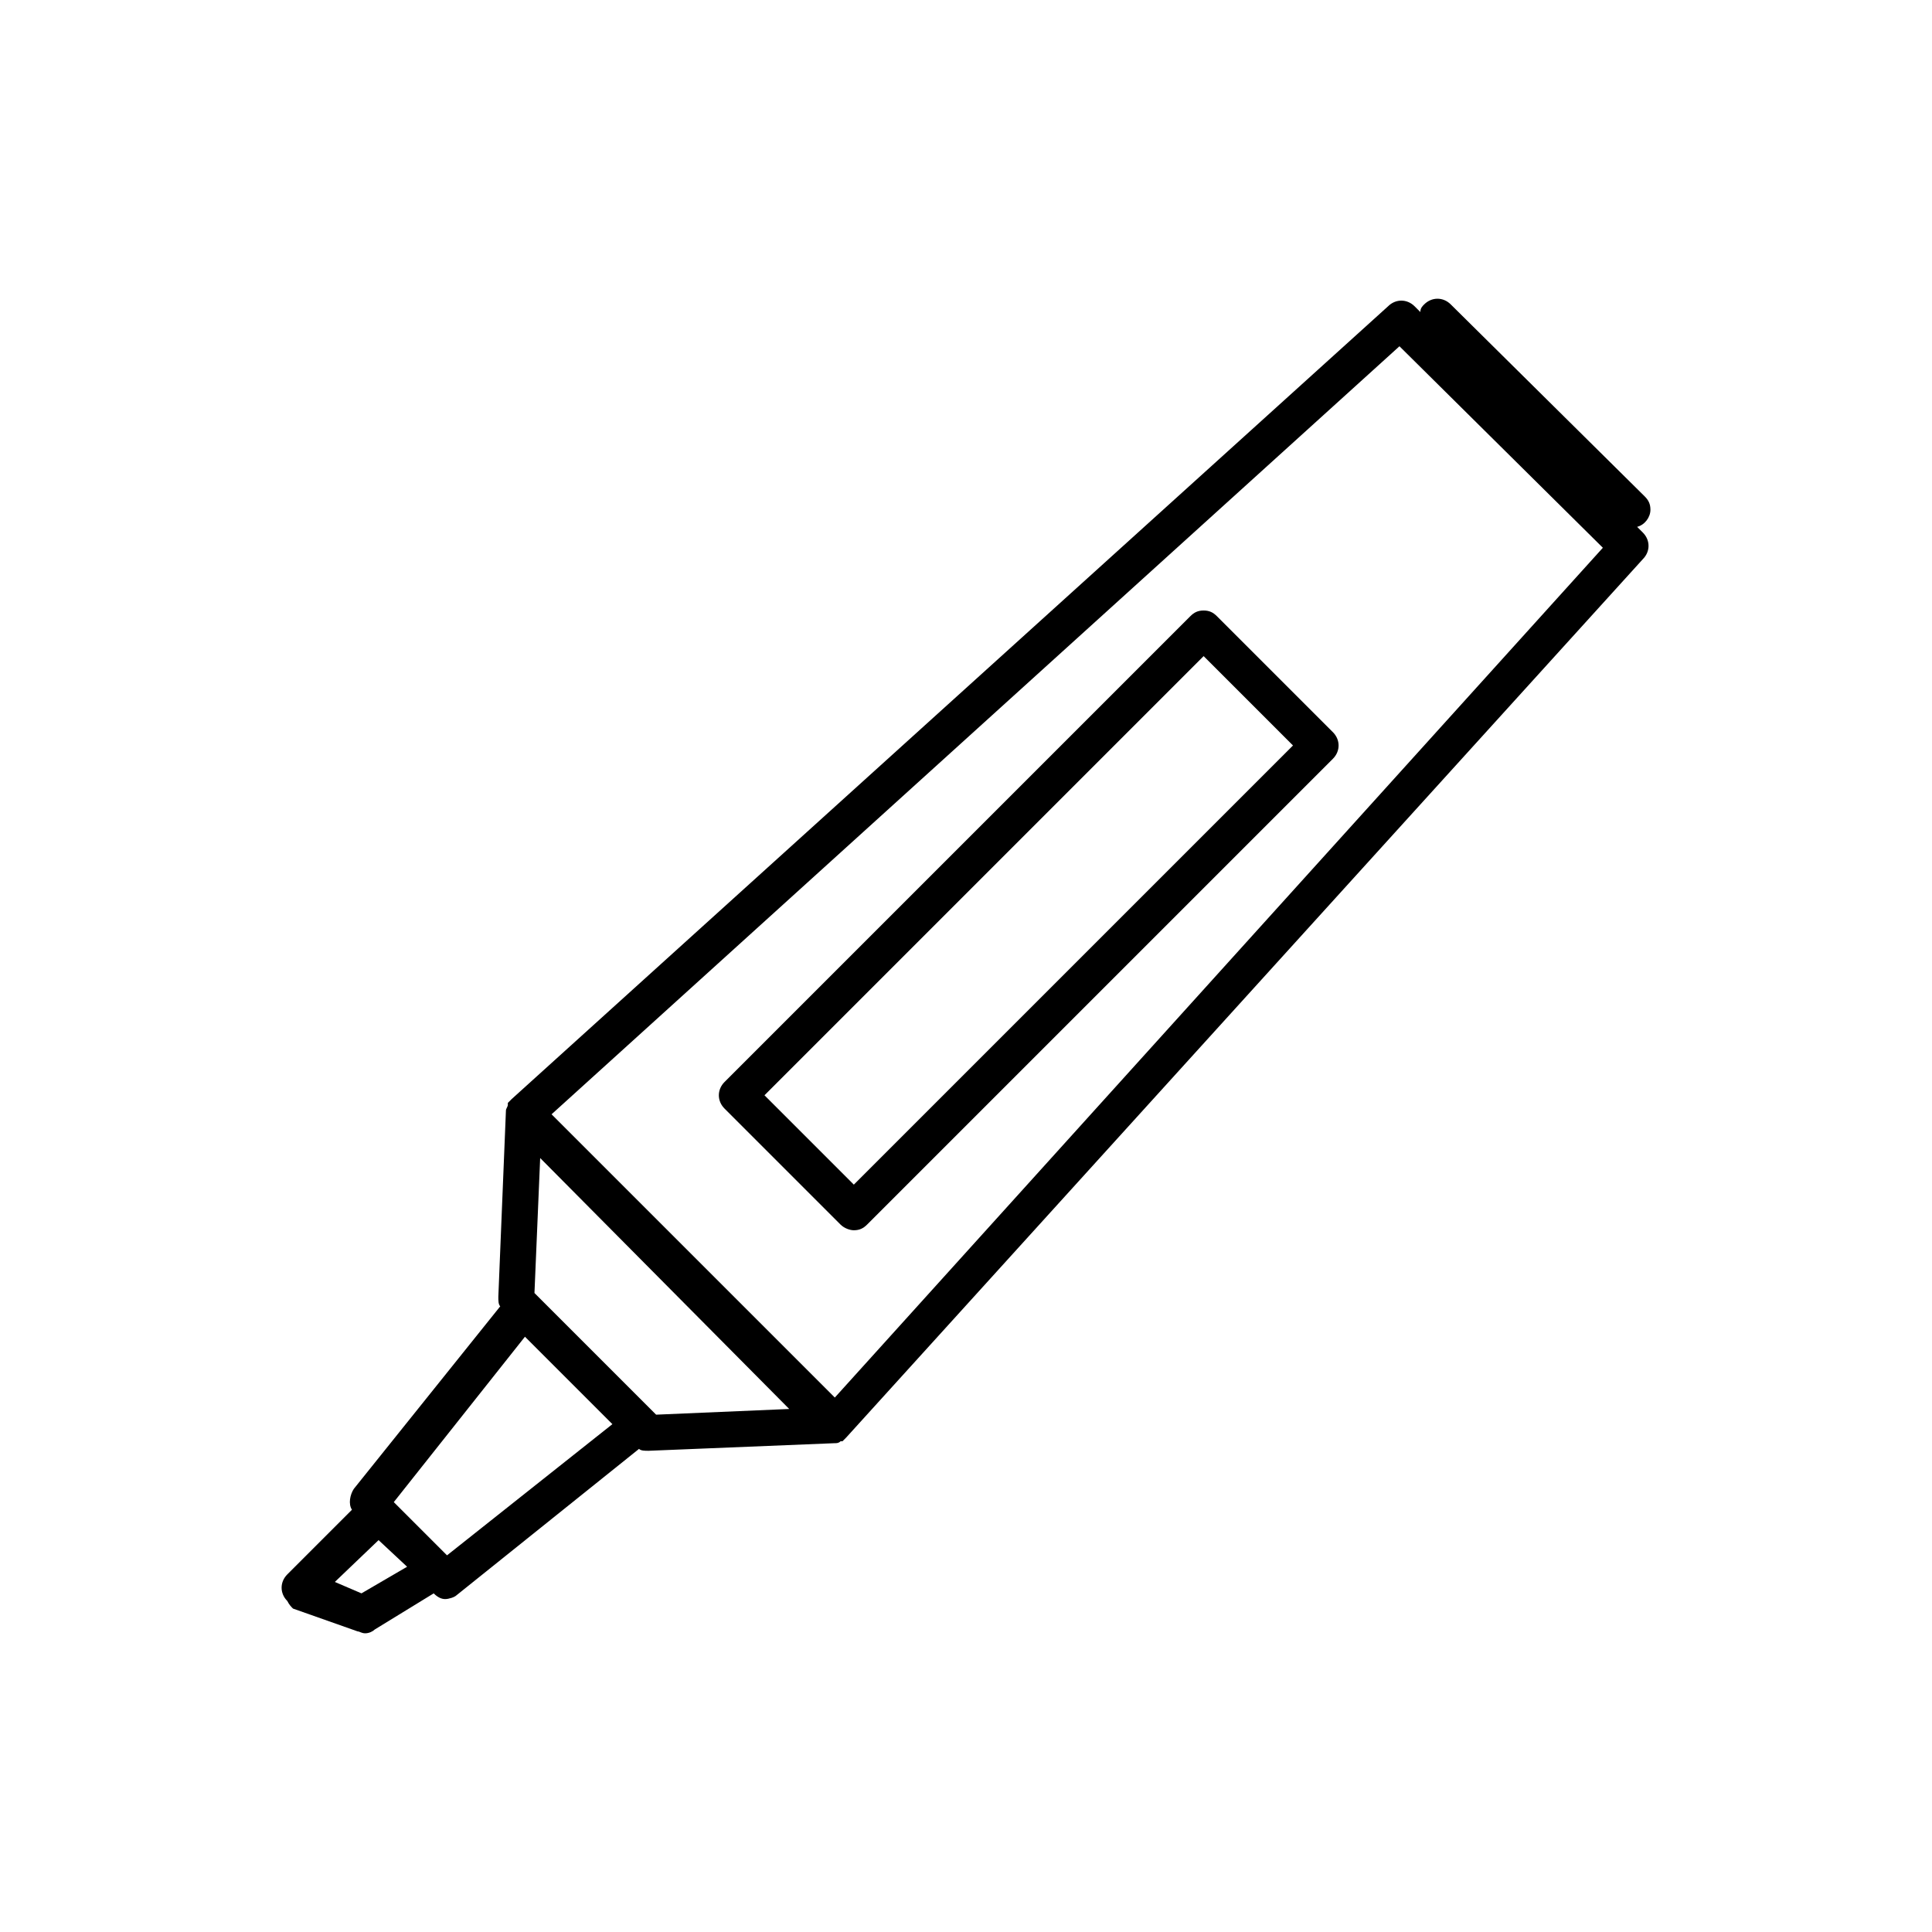 <?xml version="1.0" encoding="UTF-8"?>
<!-- The Best Svg Icon site in the world: iconSvg.co, Visit us! https://iconsvg.co -->
<svg fill="#000000" width="800px" height="800px" version="1.1" viewBox="144 144 512 512" xmlns="http://www.w3.org/2000/svg">
 <g>
  <path d="m221.65 570.29 17.133 6.047c0.504 0 1.008 0.504 2.016 0.504s2.016-0.504 2.519-1.008l15.617-9.574c1.008 1.008 2.016 1.512 3.023 1.512 1.008 0 2.519-0.504 3.023-1.008l48.367-38.793c0.504 0.504 1.512 0.504 2.519 0.504l49.375-2.016c0.504 0 1.008 0 1.512-0.504h0.504l1.008-1.008 211.1-232.76c2.016-2.016 2.016-5.039 0-7.055l-1.512-1.512c2.016-0.504 3.527-2.519 3.527-4.535 0-1.512-0.504-2.519-1.512-3.527l-51.398-50.879c-2.016-2.016-5.039-2.016-7.055 0-0.504 0.504-1.008 1.008-1.008 2.016l-1.512-1.512c-2.016-2.016-5.039-2.016-7.055 0l-232.25 210.09-1.008 1.008v0.504c0 0.504-0.504 1.008-0.504 1.512l-2.016 49.375c0 1.008 0 2.016 0.504 2.519l-38.793 48.367c-1.008 1.512-1.512 4.031-0.504 5.543l-17.129 17.129c-2.016 2.016-2.016 5.039 0 7.055 0.5 1 1.004 1.504 1.508 2.008zm96.23-51.387-32.242-32.242 1.512-35.77 66 66.504zm196.99-283.14 53.906 53.402-203.54 225.2-75.066-75.066zm-231.75 262.48 23.172 23.172-43.828 34.766-14.105-14.105zm-38.793 53.906 7.559 7.055-12.094 7.051-7.055-3.023z"/>
  <path d="m370.27 470.03c1.512 0 2.519-0.504 3.527-1.512l123.43-123.43c2.016-2.016 2.016-5.039 0-7.055l-30.73-30.73c-1.008-1.008-2.016-1.512-3.527-1.512-1.512 0-2.519 0.504-3.527 1.512l-123.43 123.43c-2.016 2.016-2.016 5.039 0 7.055l30.73 30.73c1.008 1.008 2.519 1.512 3.527 1.512zm92.703-152.15 23.68 23.68-116.38 116.38-23.68-23.68z"/>
 </g>
</svg>